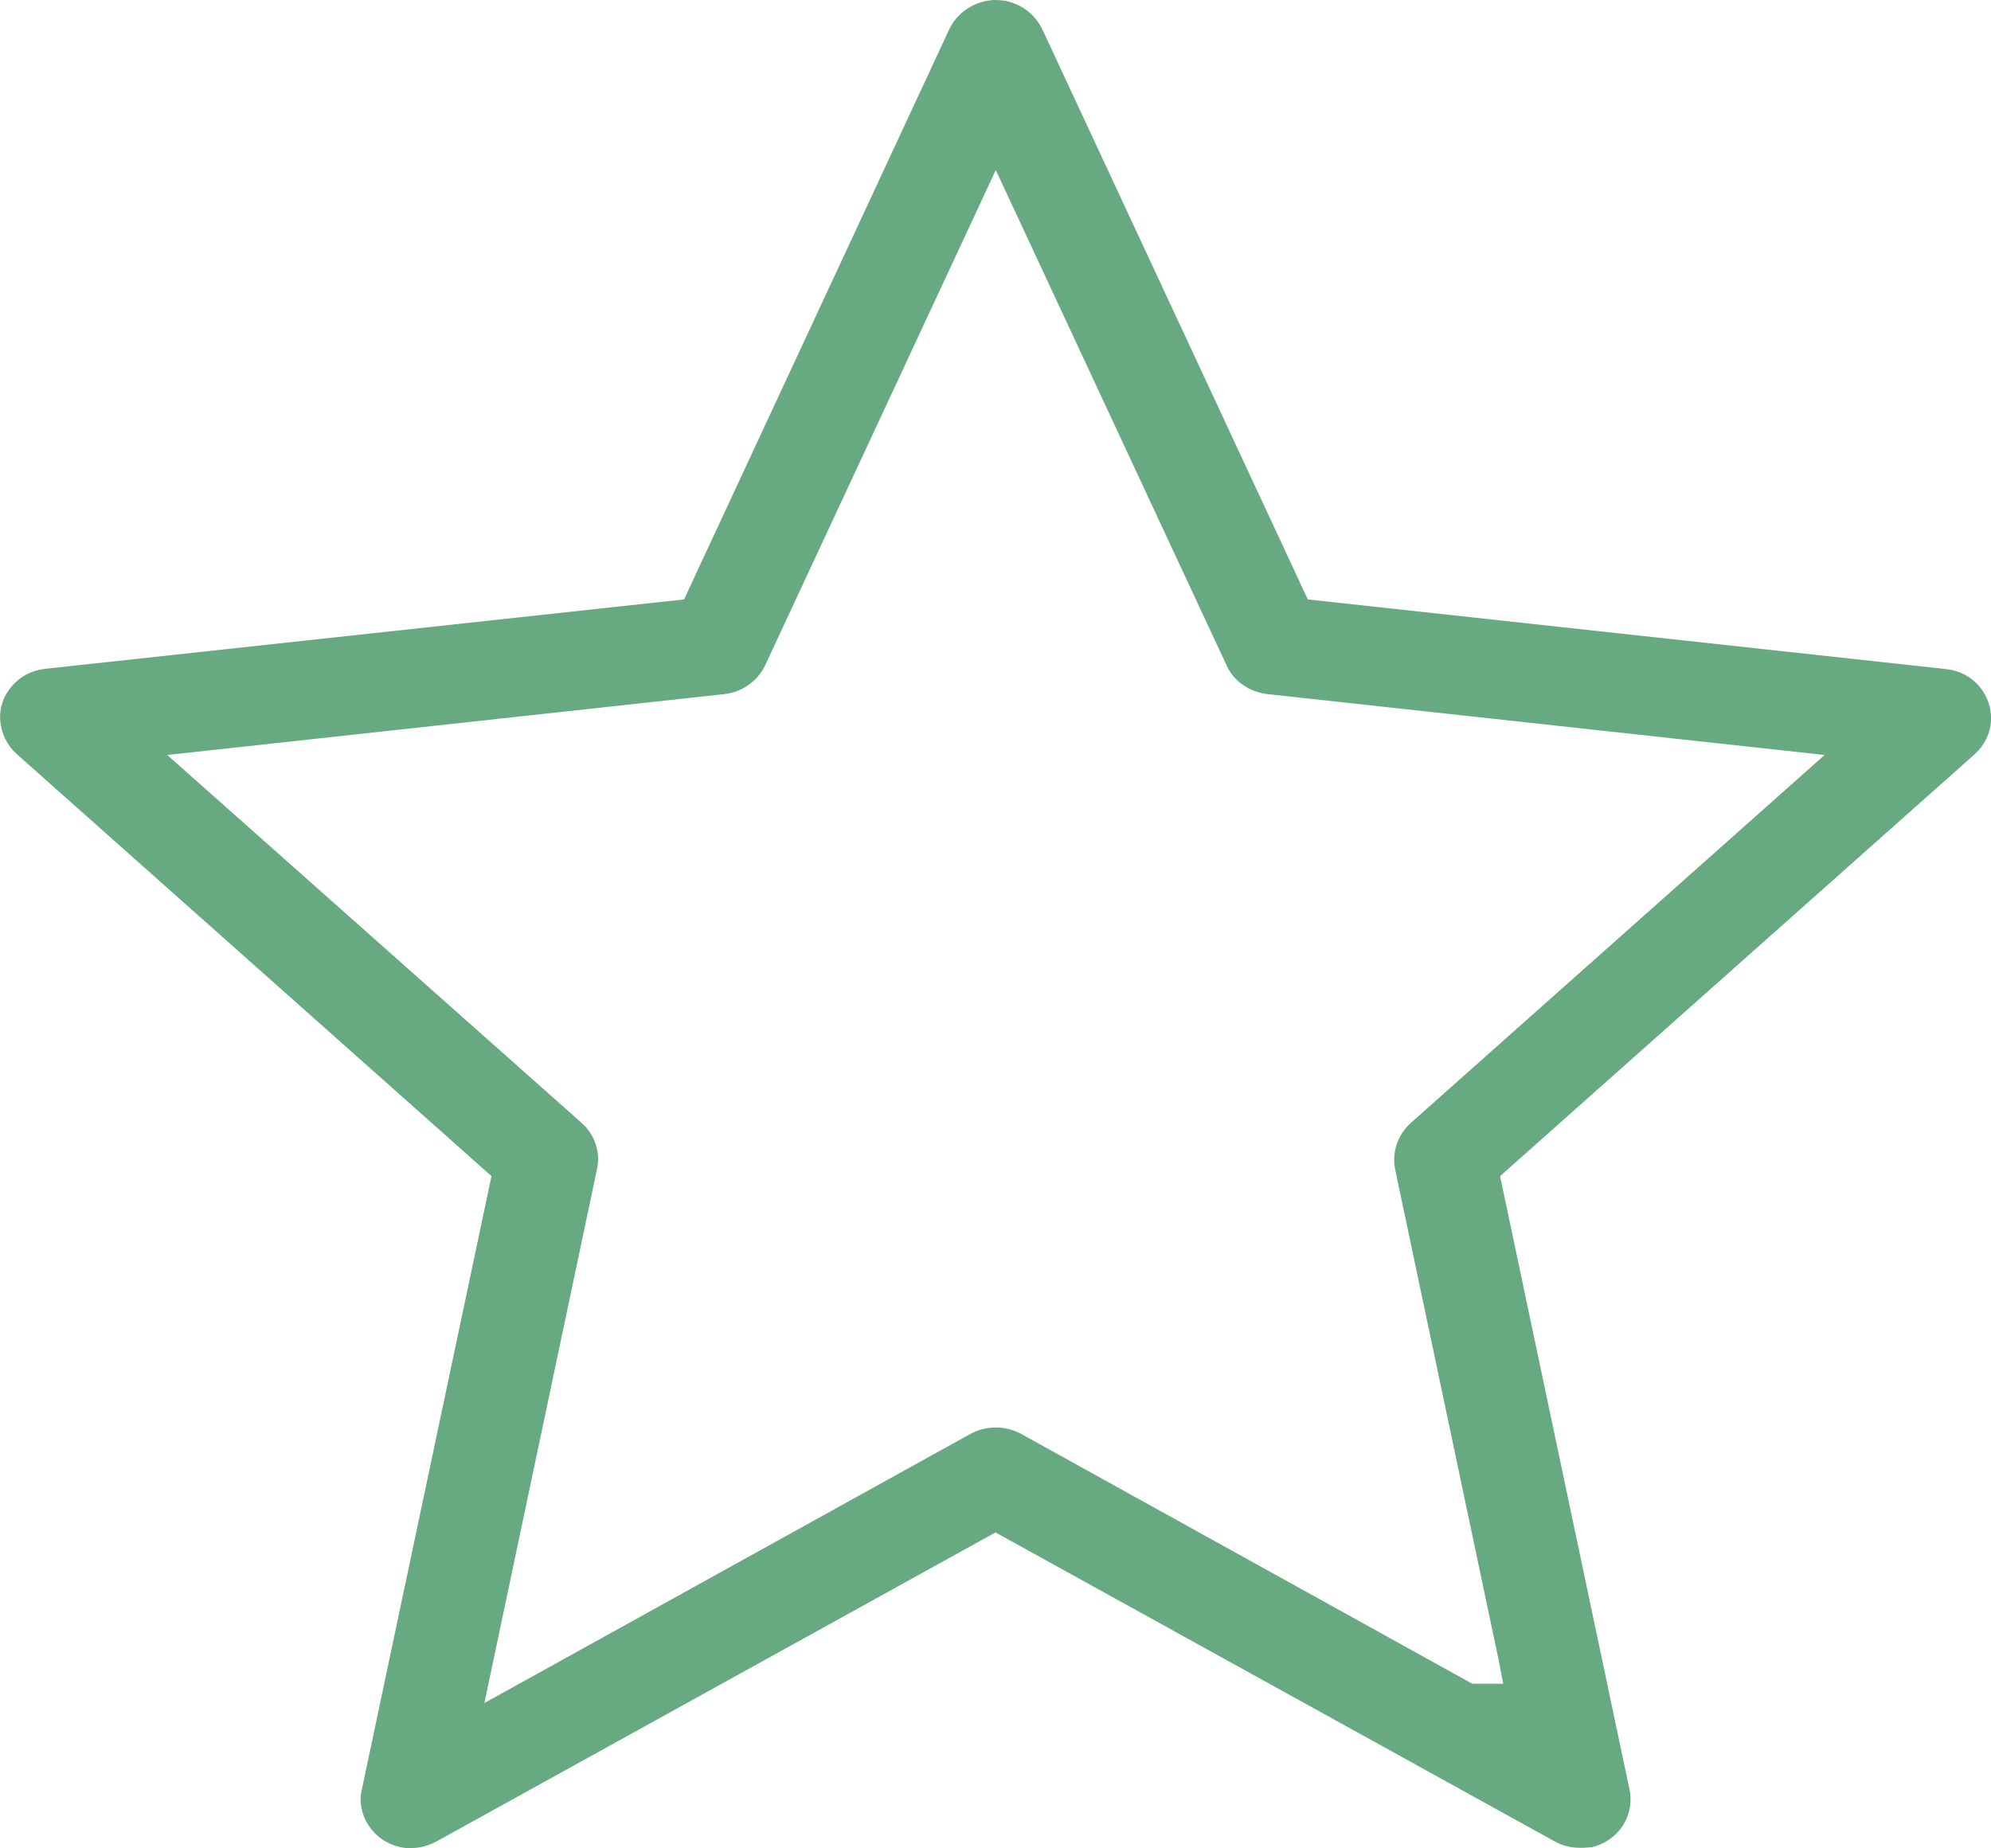 <?xml version="1.0" encoding="UTF-8"?>
<svg id="Layer_1" data-name="Layer 1" xmlns="http://www.w3.org/2000/svg" width="70" height="65" viewBox="0 0 70 65">
  <defs>
    <style>
      .cls-1 {
        fill: #67a980;
      }
    </style>
  </defs>
  <path class="cls-1" d="M14.47,65c-.15,0-.29-.02-.43-.05-.46-.11-.84-.38-1.09-.77-.24-.37-.33-.83-.23-1.24l4.56-21.58L.58,26.51c-.33-.3-.54-.72-.57-1.16-.04-.44,.11-.88,.4-1.21,.29-.35,.71-.57,1.18-.62l22.46-2.44L33.37,1.04c.18-.4,.53-.73,.97-.91,.21-.08,.43-.13,.66-.13s.46,.04,.68,.13c.43,.17,.77,.49,.97,.91l9.33,20.04,22.45,2.45c.46,.05,.88,.27,1.17,.62,.28,.34,.43,.78,.4,1.21-.03,.44-.23,.85-.57,1.16l-16.69,14.84,4.55,21.57c.1,.48-.01,.99-.32,1.39-.25,.32-.61,.55-1.01,.64l-.28,.02c-.05,0-.1,0-.15,0-.31,0-.62-.08-.88-.23l-19.65-10.86-19.64,10.86c-.28,.15-.59,.24-.9,.24ZM26.9,23.4c-.27,.56-.81,.94-1.44,1.01l-19.58,2.14,14.57,12.94c.46,.41,.67,1.03,.54,1.62l-3.96,18.78,17.08-9.46c.27-.15,.58-.23,.9-.23s.62,.08,.9,.23l15.85,8.78h1.09l-.17-.88-3.63-17.21c-.12-.59,.09-1.21,.54-1.62l14.56-12.95-19.58-2.14c-.64-.07-1.19-.45-1.44-1L35.01,5.98l-8.11,17.42Z"/>
</svg>